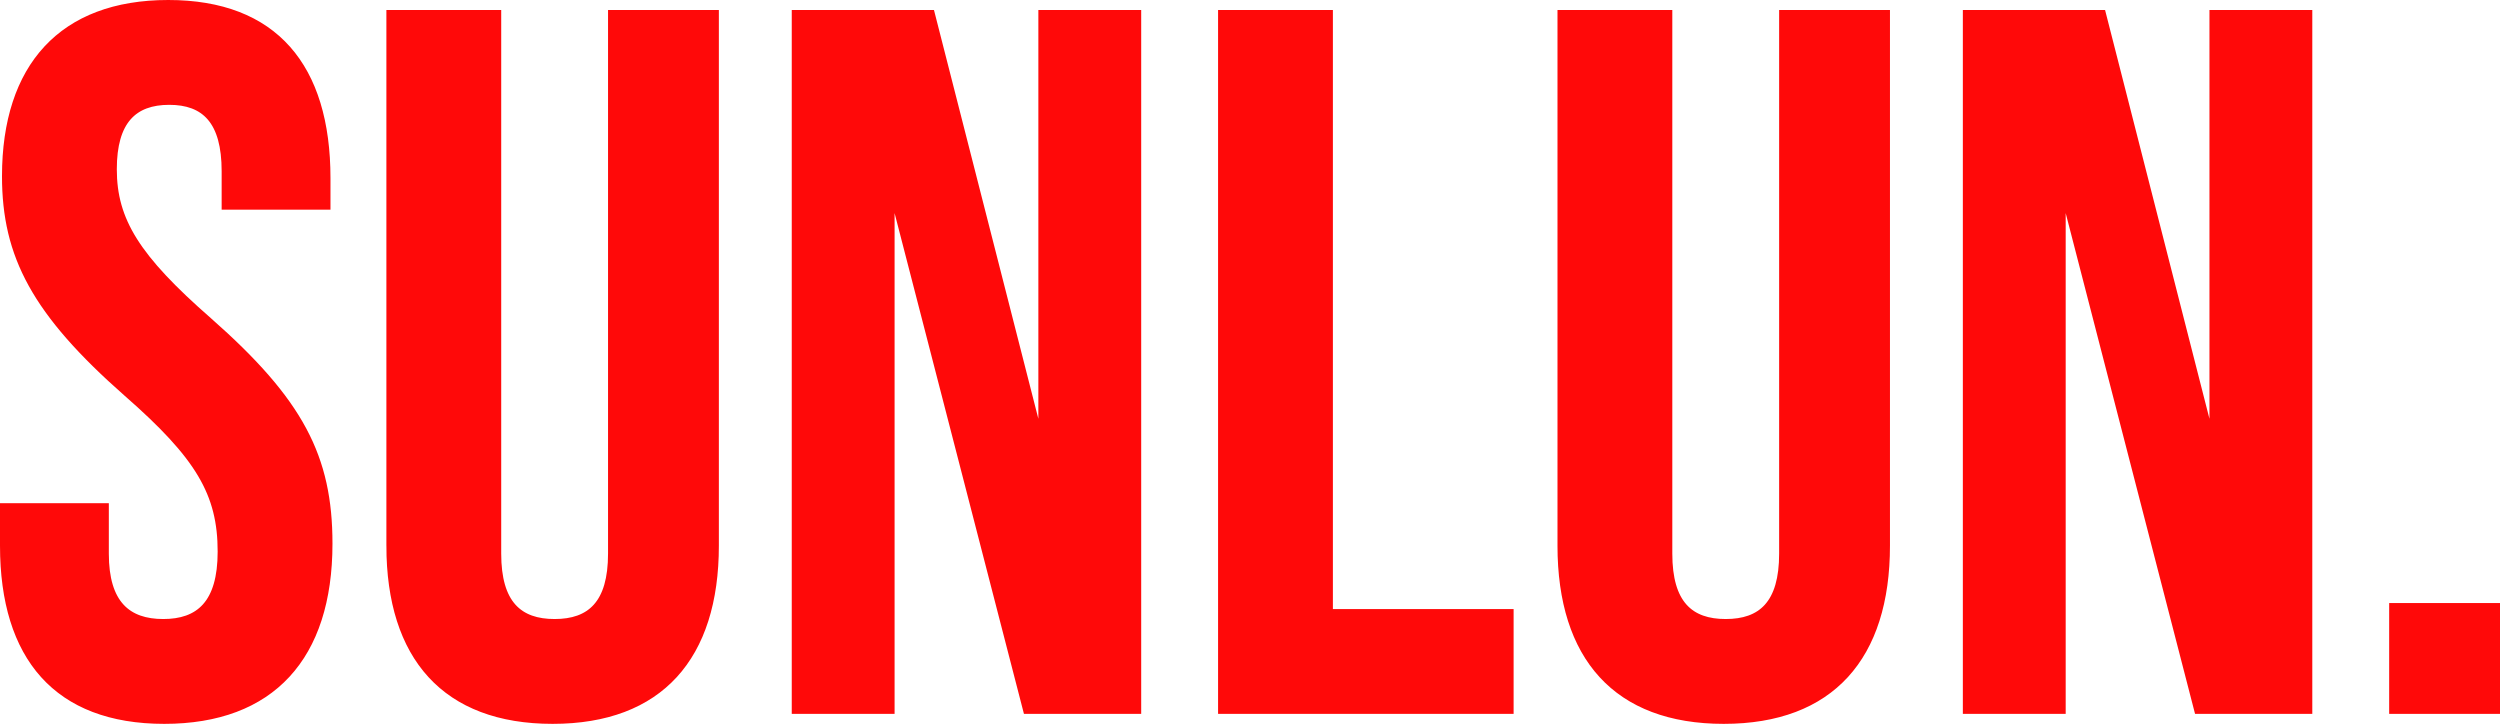 <svg viewBox="0 0 500.79 145" xmlns="http://www.w3.org/2000/svg" id="b"><defs><style>.d{fill:#ff0909;stroke:#ff0909;stroke-miterlimit:10;}</style></defs><g id="c"><path d="M.5,109.3v-8h20.8v9.6c0,10,4.4,13.6,11.4,13.6s11.4-3.6,11.4-14c0-11.6-4.4-19-18.8-31.6C6.9,62.7.9,51.3.9,35.3.9,13.3,12.3.5,33.7.5s32,12.8,32,35.2v5.8h-20.8v-7.2c0-10-4-13.8-11-13.8s-11,3.8-11,13.4c0,10.2,4.6,17.6,19,30.2,18.4,16.2,24.2,27.4,24.2,44.8,0,22.8-11.6,35.6-33.2,35.6S.5,131.7.5,109.3Z" class="d"></path><path d="M77.9,109.3V2.5h22v108.4c0,10,4.2,13.6,11.2,13.6s11.2-3.6,11.2-13.6V2.5h21.2v106.8c0,22.4-11.2,35.2-32.8,35.2s-32.8-12.8-32.8-35.2Z" class="d"></path><path d="M159.1,2.5h27.6l21.4,83.8h.4V2.5h19.6v140h-22.6l-26.4-102.2h-.4v102.2h-19.6V2.5Z" class="d"></path><path d="M244.5,2.5h22v120h36.2v20h-58.2V2.5Z" class="d"></path><path d="M312.49,109.3V2.5h22v108.4c0,10,4.2,13.6,11.2,13.6s11.2-3.6,11.2-13.6V2.5h21.2v106.8c0,22.4-11.2,35.2-32.8,35.2s-32.8-12.8-32.8-35.2Z" class="d"></path><path d="M393.69,2.5h27.6l21.4,83.8h.4V2.5h19.6v140h-22.6l-26.4-102.2h-.4v102.2h-19.6V2.5Z" class="d"></path><path d="M479.09,121.3h21.2v21.2h-21.2v-21.2Z" class="d"></path></g></svg>